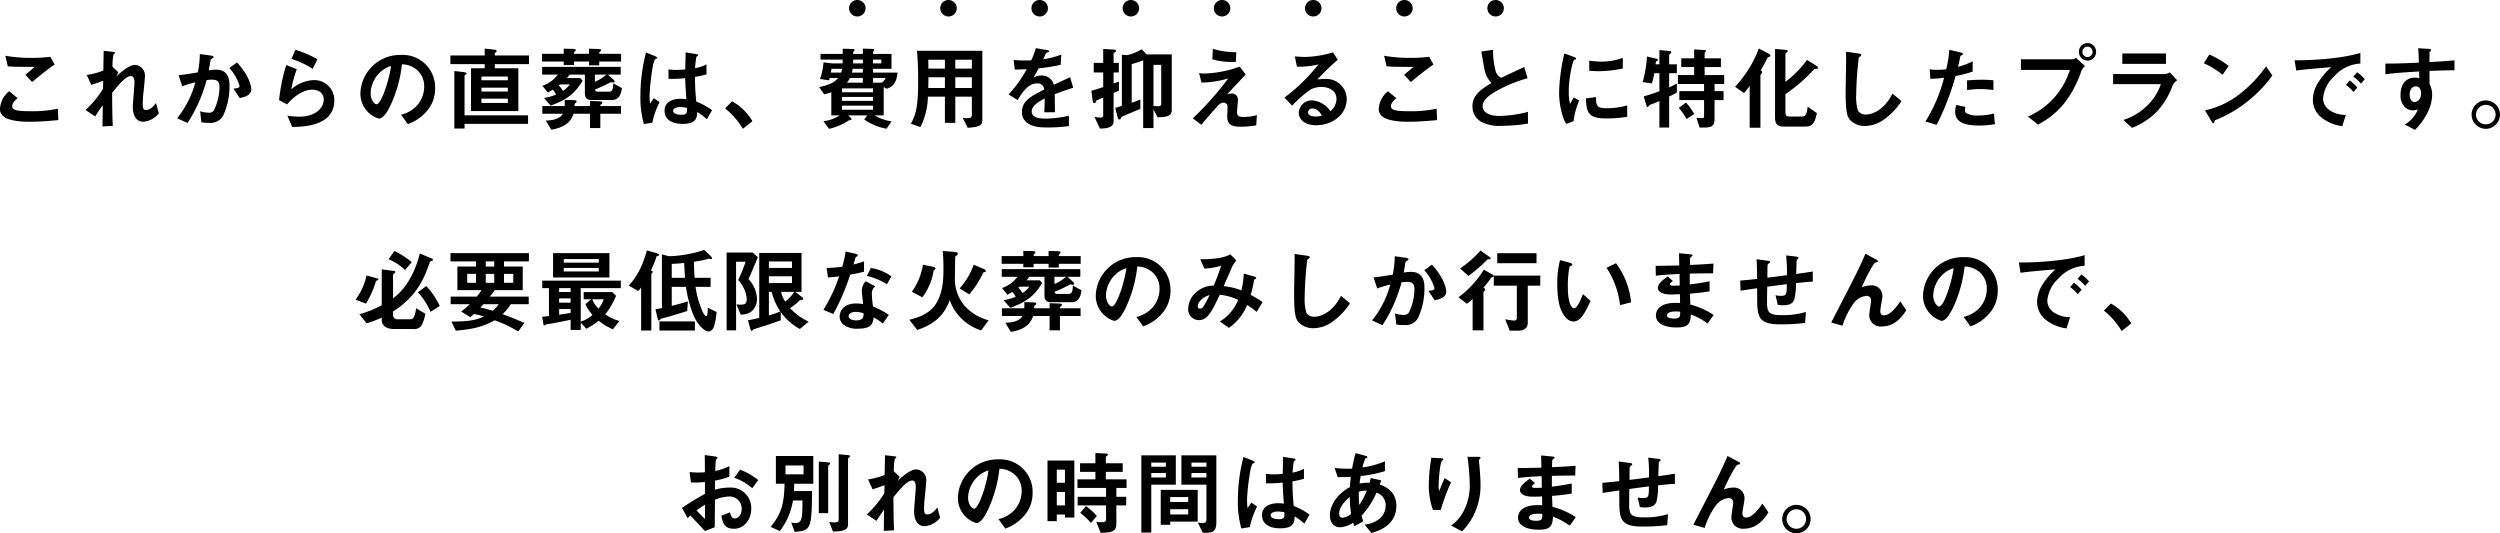 <svg xmlns="http://www.w3.org/2000/svg" width="543.959" height="116.032" viewBox="0 0 543.959 116.032"><g transform="translate(-473.461 -1229.128)"><path d="M-264.64-12.84l-.94-1.68a32.448,32.448,0,0,1-4.4.24,32.442,32.442,0,0,1-5.4-.46l.54,2.3c1.18.1,2.54.12,5.86.12l-2.04,1.72,1.46,1.58C-268.46-9.94-266.4-11.64-264.64-12.84Zm.8,12.1-.12-2.48a26.687,26.687,0,0,1-6.24.54c-.88,0-2.84,0-3.4-.48a.741.741,0,0,1-.28-.64c0-.68.68-1.3,1.18-1.72l-1.84-1.5a5.248,5.248,0,0,0-2,3.82,1.911,1.911,0,0,0,.66,1.56c1.16,1.1,4.02,1.26,5.8,1.26C-267.76-.38-265.6-.58-263.84-.74Zm21.86-1.48-.62-2.24c-.82,1.16-1.58,1.52-2.14,1.52-.54,0-.74-.22-.74-1.32a27.767,27.767,0,0,1,.2-2.82c.26-2.68.28-2.9.28-3.26a2.279,2.279,0,0,0-2.2-2.4c-1.34,0-3.24,1.78-4.02,2.5l.44-.88-1.28-1.22a14.011,14.011,0,0,1,.2-2.64c.06-.06.36-.32.36-.38,0-.18-.18-.2-.5-.24l-1.98-.22-.08,4.3a16.313,16.313,0,0,1-3.6.96l.98,2.16c1-.32,1.54-.52,2.6-.9l-.04,1.76a22.885,22.885,0,0,1-3.8,4.6l2.08,1.4c.7-1.1,1.04-1.58,1.66-2.44l-.06,4.62L-252,.52c-.12-2.34-.12-4.42-.14-7.2,1.4-1.72,2.94-3.64,4.08-3.64.68,0,.78.82.78,1.34,0,.84-.36,4.56-.36,5.32,0,.5,0,3.28,2.32,3.28A4.8,4.8,0,0,0-241.98-2.22Zm20.12-5.18c0-.72-.5-3.08-3.12-5.88l-1.66,1.2a10.228,10.228,0,0,1,2.22,3.88c0,.48-.46.52-1.32.6l1.36,2.06C-223.1-5.78-221.86-6.26-221.86-7.4Zm-4.74-.88c0-1.22-.22-3.44-2.94-3.44a9.375,9.375,0,0,0-1.58.16c.14-.76.28-1.46.38-2.18.02-.2.06-.22.42-.44.22-.14.26-.2.26-.28,0-.18-.4-.3-.56-.32l-2.44-.34a20.7,20.7,0,0,1-.44,4c-.88.14-2.72.48-4.18.6l.8,2.42a25.178,25.178,0,0,1,2.84-.86A20.993,20.993,0,0,1-238-1.14l2.28,1.02a33.152,33.152,0,0,0,4.14-9.32,7.532,7.532,0,0,1,1.14-.1c1.44,0,1.66.64,1.66,1.7A11.824,11.824,0,0,1-230-2.86a1.23,1.23,0,0,1-1.2.5,5.592,5.592,0,0,1-1.8-.32l.28,2.42A12.65,12.65,0,0,0-231-.14a3.108,3.108,0,0,0,3-1.54A15.338,15.338,0,0,0-226.6-8.28Zm19.12-5.7a23.764,23.764,0,0,0-4.78-2.06l-.86,1.98a18.944,18.944,0,0,1,4.62,2.18Zm3.68,8.92a4.316,4.316,0,0,0-4.44-4.38,7.691,7.691,0,0,0-4.92,2.02,25.554,25.554,0,0,1,1.2-4.4l-2.3-.9a39.041,39.041,0,0,0-1.56,7.64l1.74.92c2.06-2.4,4.08-3.2,5.46-3.2,1.5,0,2.52.82,2.52,2.1,0,1.84-1.7,3.78-5.42,3.78a20.028,20.028,0,0,1-2.5-.22l1.06,2.46C-210.48.7-203.8.58-203.8-5.06Zm21.94-2.58a7.066,7.066,0,0,0-7.44-7.28,8.626,8.626,0,0,0-8.82,8.48,5.691,5.691,0,0,0,4,5.38c1.04,0,1.96-1.68,2.56-2.92a28.4,28.4,0,0,0,2.48-8.9,5.117,5.117,0,0,1,3.4,1.34,4.715,4.715,0,0,1,1.44,3.5,6.257,6.257,0,0,1-1.44,3.98,6.736,6.736,0,0,1-3.6,2.14L-187.8.14a9.655,9.655,0,0,0,4.66-3.52A7.473,7.473,0,0,0-181.86-7.64Zm-9.6-4.88c-.4,3.12-2.12,8.34-3.16,8.34-.36,0-1.28-.84-1.28-2.46a6.55,6.55,0,0,1,2-4.44A5.9,5.9,0,0,1-191.46-12.52Zm30.02-.4V-14.8h-7.44v-.52c.04-.04.26-.2.3-.24a.231.231,0,0,0,.1-.2c0-.28-.32-.3-.56-.32l-2.04-.22v1.5h-7.46v1.88h7.46v.9h-2.98V-2.7h10.3v-9.32h-5.12v-.9Zm-4.6,5.96h-5.74V-7.8h5.74Zm0-2.44h-5.74v-.82h5.74Zm0,4.92h-5.74V-5.4h5.74Zm4.4,4.56V-1.78h-13.82V-10.4c0-.08.08-.14.3-.3.1-.06.16-.1.16-.18,0-.2-.54-.3-.76-.32l-1.92-.22V1.1h2.22V.08Zm20.42-7.78-1.88-1.04c-.02,1.16-.2,1.82-.88,1.82h-2.52a.523.523,0,0,1-.58-.48A34.089,34.089,0,0,0-143.62-9a2.753,2.753,0,0,0,.52.08c.3,0,.3-.2.3-.22,0-.16-.3-.44-.34-.48l-1.12-1.02h2.78v-1.68h-17.1v1.68h3.42a6.988,6.988,0,0,1-3.36,2.44l1.18,1.46c.48-.26.8-.46,1.06-.62a4.631,4.631,0,0,1,.74,1.06,10.541,10.541,0,0,1-2.64.74l1.46,1.66c3.4-1.2,5.22-2.56,6.96-5.4l-.54-.58h-2.9a5.574,5.574,0,0,0,.6-.76h3.32v4.12c0,.98.48,1.4,1.46,1.4h4.44C-141.68-5.12-141.36-6.7-141.22-7.7Zm-3.38-2.94a8.821,8.821,0,0,1-2.5,1.56v-1.56Zm-7.96,2.14a5.349,5.349,0,0,1-1.5,1.4,6.746,6.746,0,0,0-.9-1.2,3.392,3.392,0,0,0,.28-.2Zm11.16-4.98v-1.68h-4.76c0-.3,0-.32.22-.52a.379.379,0,0,0,.18-.3c0-.22-.4-.22-.72-.24l-1.9-.06v1.12h-3.26c0-.36,0-.36.18-.5a.338.338,0,0,0,.2-.3c0-.12,0-.26-.76-.28l-1.86-.04v1.12h-4.72v1.68h4.72v.76h2.24v-.76h3.26v.82h2.22v-.82Zm-.02,11.36V-3.8h-4.5c0-.24.02-.26.22-.42a.456.456,0,0,0,.22-.36c0-.24-.44-.24-.76-.26l-1.92-.06v1.1h-3.36v-.38c0-.08.04-.16.22-.3a.42.42,0,0,0,.22-.34c0-.18-.16-.24-.66-.26l-1.92-.06V-3.8h-4.88v1.68h4.5c-.7,1.02-1.86,1.42-3.74,1.48l1.18,1.98c1.86-.32,4.04-.96,4.86-3.46h3.58V1h2.24V-2.12Zm19.82-.78a16.008,16.008,0,0,0-3.44-1.88,49.133,49.133,0,0,1-.28-5.36,18.685,18.685,0,0,0,2.5-.56v-2.16a8.732,8.732,0,0,1-2.48.82,23.073,23.073,0,0,1,.28-2.48c.2-.12.38-.22.38-.32,0-.12-.06-.22-.48-.28l-2.24-.36c-.04,1.98-.04,2.2-.08,3.7a15.832,15.832,0,0,1-1.86.12,10.411,10.411,0,0,1-1.8-.12l.02,2.06a22.231,22.231,0,0,0,3.62-.16c.04,1.36.1,2.2.26,4.58-.4-.04-.82-.08-1.22-.08-1.94,0-3.52.78-3.52,2.58,0,2.88,3.36,2.88,3.94,2.88,2.72,0,3.12-1.04,3.16-2.58a10.7,10.7,0,0,1,2.1,1.58Zm-11.42-1.76-1.26-.86-.82,1.2a19.708,19.708,0,0,1-.1-2.1,50.82,50.82,0,0,1,.74-6.2,5.718,5.718,0,0,1,.44-1.36,3.077,3.077,0,0,0,.38-.16.173.173,0,0,0,.08-.14c0-.2-.42-.38-.48-.4l-1.94-.76a37.915,37.915,0,0,0-1.22,9.36,21.516,21.516,0,0,0,.76,6.2l1.84-.3A17.566,17.566,0,0,1-133.02-4.66Zm5.94,1.26c.04,1.04.08,1.5-1.24,1.5-1.18,0-1.76-.42-1.76-.88s.64-.8,1.58-.8A6.879,6.879,0,0,1-127.08-3.4Zm8.32.12a16.443,16.443,0,0,1,3.86,4.44l2.08-1.66a11.764,11.764,0,0,0-4.44-4.34Zm37.52-7.8h-5.34v-.82h4.02v-3.24h-4.02v-.36a.4.4,0,0,1,.14-.32.444.444,0,0,0,.1-.22c0-.1-.08-.18-.22-.18l-2.24-.08v1.16h-2.1c0-.44.02-.5.18-.62A.281.281,0,0,0-90.6-16c0-.12-.12-.2-.26-.2l-2.32-.08v1.14H-98v1.24h4.82c-.02.48-.02.6-.02.82h-2.34l-1.82-.22a13.125,13.125,0,0,1-.76,3.62l1.98.28.12-.5h1.86c-.94,1.06-1.98,1.5-4.14,1.98l1.08,1.58c.84-.22,1.1-.3,1.56-.46v5.04h1.82A8.318,8.318,0,0,1-97.38-.5l1.22,1.66A12.712,12.712,0,0,0-91.82-.7c.14-.02.34-.04.4-.06a.192.192,0,0,0,.16-.18.342.342,0,0,0-.12-.24l-.6-.58h4.14l-.66.88a12.154,12.154,0,0,0,4.84,2.02l1.1-1.58a11.185,11.185,0,0,1-3.68-1.32h1.98V-7.92l.68.36C-82-8.08-81.46-9.18-81.24-11.08ZM-86.58-6.8h-6.76v-.84h6.76Zm2.76-3.1a2.383,2.383,0,0,1-.9,1.02h-1.86V-9.9ZM-88.8-8.88h-3.46A4.714,4.714,0,0,0-91.6-9.9h2.8Zm0-2.2h-2.38a6.633,6.633,0,0,0,.16-.82h2.22Zm0-2h-2.12c0-.24.02-.38.02-.82h2.1Zm2.22,8.16h-6.76v-.86h6.76Zm1.8-8.16h-1.8v-.82h1.8ZM-86.58-3h-6.76v-.88h6.76Zm-6.74-8.9a3.779,3.779,0,0,1-.2.82h-2.24c.08-.5.1-.6.14-.82ZM-62.8-.94V-15.82H-77.02c.18,2.1.26,4.2.26,6.3,0,5-.28,7.3-1.6,9.56l2.08.74a15.243,15.243,0,0,0,1.64-6.62h3.7v5.7h2.26v-5.7h3.6v3.96c0,.56-.26.72-1.08.72a4.906,4.906,0,0,1-.92-.08l1.1,2.18C-62.82.72-62.8.12-62.8-.94Zm-2.28-11h-3.6v-1.94h3.6Zm0,4.22h-3.6v-2.34h3.6Zm-5.86-4.22h-3.6c0-.74,0-1.22-.02-1.94h3.62Zm0,4.22h-3.62c0-.4.02-.6.04-2.34h3.58Zm27.92-.06-.68-2.28c-.94.42-1.2.54-3.54,1.64a2.68,2.68,0,0,0-2.72-2.02,3.868,3.868,0,0,0-1.72.42c.34-.52.5-.8,1.14-1.98a42.1,42.1,0,0,0,4.78-.76l.14-2.24a16.887,16.887,0,0,1-3.92,1.02c.1-.22.6-1.34.62-1.36.02,0,.42-.18.46-.2.12-.04.2-.1.2-.22,0-.14-.34-.18-.4-.2l-2.5-.44a15.509,15.509,0,0,1-1,2.66,28.13,28.13,0,0,1-3.82-.08l.24,2.08c.84,0,1.46-.02,2.6-.08a26.592,26.592,0,0,1-3.94,5.5l1.96,1.22c1.1-1.8,2.3-3.62,4.26-3.62A1.386,1.386,0,0,1-49.34-7.4c-3,1.54-4.84,2.48-4.84,4.96a2.734,2.734,0,0,0,.76,1.96C-52.16.86-49.84.86-48.72.86a33.1,33.1,0,0,0,4.76-.3V-1.7a23.124,23.124,0,0,1-5.1.64c-1.46,0-3-.26-3-1.56,0-1.4,2.08-2.44,2.84-2.82-.02.88-.04,1.86-.1,3H-47c0-.68-.04-3.16-.04-3.94C-45.56-6.94-44.6-7.28-43.02-7.78ZM-21.58-3V-15.04h-5.48l-1.08-1.12a10.083,10.083,0,0,1-3.14,1.28l-1.16-.08V-3.84c-.7.22-.78.24-1.44.44l.5,2c.12.46.24.52.38.52.22,0,.24-.04.44-.42.08-.16.14-.22.26-.26,2.3-.96,2.86-1.2,3.88-1.62V-5.22c-.76.32-1.22.48-1.88.7v-8.4c.62-.18.98-.26,2.5-.82V1h2.24V-3.1l.88,1.74C-22.14-1.36-21.58-1.88-21.58-3Zm-11.5-4.14V-9.12c-.44.16-.52.18-1.16.4V-11.1h1.14v-2.1h-1.14v-2c0-.12.1-.18.36-.36a.315.315,0,0,0,.16-.26c0-.24-.42-.26-.72-.28l-2.06-.12v3.02h-2.06v2.1h2.06v3.18c-1.1.36-1.54.52-2.58.8l.28,2.1c.04.36.14.6.38.6.18,0,.22-.08.4-.46.06-.16.1-.16.28-.24.42-.16.46-.2,1.24-.54v3.88c0,.28-.12.48-.6.48a5.51,5.51,0,0,1-1.3-.16l1.18,2.56c1.26,0,2.98-.16,2.98-1.52V-6.66C-33.88-6.8-33.72-6.88-33.08-7.14Zm9.2,2.72c0,.66-.34.66-.56.66a7.87,7.87,0,0,1-1.12-.08v-8.92h1.68Zm16.34-11.1a16.322,16.322,0,0,1-5.1-.74l-.12,2.3a15.315,15.315,0,0,0,5.12.54ZM-3.06-1.84a10.172,10.172,0,0,1-2.9.42c-1.14,0-1.42-.3-1.42-1.1,0-.38.2-2.24.2-2.66A1.345,1.345,0,0,0-8.52-6.54a5.436,5.436,0,0,0-1,.16C-7.5-8.52-7.28-8.76-5.5-10.66l-1.3-1.72a24.409,24.409,0,0,1-7.42,1.5,9.45,9.45,0,0,1-1.42-.08l.52,2.06A21.638,21.638,0,0,0-9.3-9.8c-.9,1.2-1.64,2.18-3.26,4.04C-14.44-3.62-15.52-2.54-17-1.12l1.84,1.4c.88-1.04,2.26-2.66,3.32-3.84.52-.56.92-.98,1.5-.98a.871.871,0,0,1,.9.94c0,.3-.08,1.72-.08,2.04C-9.52.14-8.64.7-6.6.7A20.057,20.057,0,0,0-3.2.4ZM16.48-5.28A4.408,4.408,0,0,0,12.04-9.7a15.924,15.924,0,0,0-1.94.12,49.45,49.45,0,0,1,4.44-4.28L13.5-15.48a22.666,22.666,0,0,1-6.06,1c-.62,0-1.76-.08-2.24-.12l.46,2.24a18.671,18.671,0,0,0,4.68-.5,39.485,39.485,0,0,1-7.4,7.22L4.62-3.88A22.577,22.577,0,0,1,8.74-7.46a5.424,5.424,0,0,1,2.28-.5c1.3,0,3.24.64,3.24,2.62a3.523,3.523,0,0,1-1.32,2.66A5.227,5.227,0,0,0,9-5.02,2.8,2.8,0,0,0,6.06-2.36C6.06-.88,7.34.38,9.84.38,13.36.38,16.48-1.96,16.48-5.28ZM11.08-1.7a5.686,5.686,0,0,1-1.36.18c-.72,0-1.64-.2-1.64-.9a.881.881,0,0,1,1-.84C10.22-3.26,10.82-2.16,11.08-1.7ZM35.36-12.84l-.94-1.68a32.448,32.448,0,0,1-4.4.24,32.442,32.442,0,0,1-5.4-.46l.54,2.3c1.18.1,2.54.12,5.86.12L28.98-10.6l1.46,1.58C31.54-9.94,33.6-11.64,35.36-12.84Zm.8,12.1-.12-2.48a26.687,26.687,0,0,1-6.24.54c-.88,0-2.84,0-3.4-.48a.741.741,0,0,1-.28-.64c0-.68.68-1.3,1.18-1.72l-1.84-1.5a5.248,5.248,0,0,0-2,3.82,1.911,1.911,0,0,0,.66,1.56c1.16,1.1,4.02,1.26,5.8,1.26C32.24-.38,34.4-.58,36.16-.74ZM55.92.02V-2.54a25.919,25.919,0,0,1-6.18.9c-2.1,0-3.68-.7-3.68-2.14,0-1.34,1.48-2.36,2.38-2.92a30.089,30.089,0,0,1,7.4-3.16L55.1-12.3c-2.46,1.16-2.72,1.28-5.02,2.36a2.435,2.435,0,0,1-1.16-1.36,16.185,16.185,0,0,1-.58-4.74l-2.56.38c.64,3.82.74,4.4,1.02,5.06a6.3,6.3,0,0,0,1.18,1.8c-2.2,1.3-4.14,2.58-4.14,5.08A3.811,3.811,0,0,0,45.88-.3a8.6,8.6,0,0,0,4.4.8A35.876,35.876,0,0,0,55.92.02ZM76.56-11.96v-2.32a13.971,13.971,0,0,1-4.74.82,17.616,17.616,0,0,1-2.56-.22v2.2c1.06.1,1.98.1,2.14.1A26.861,26.861,0,0,0,76.56-11.96Zm.96,10.5V-3.94a16.315,16.315,0,0,1-4.56.62c-2.02,0-2.22-.54-2.24-2.44l-2.18.3C68.6-2.08,69.36-1.1,73-1.1A27.337,27.337,0,0,0,77.52-1.46ZM67.06-5.02l-1.18-.64c-.44.78-.56.98-.8,1.4A11,11,0,0,1,64.8-7c0-3.02.86-6.64,1.16-6.82.04-.02.3-.12.34-.14a.237.237,0,0,0,.1-.18c0-.16-.38-.3-.52-.36l-2.04-.74A39.419,39.419,0,0,0,63-10.68a35.377,35.377,0,0,0-.3,3.94,17.425,17.425,0,0,0,.82,5.26A6.122,6.122,0,0,0,64.26.1l1.58-.62A17.744,17.744,0,0,1,67.06-5.02ZM98.62-8.6v-1.94H94.36v-1.74H97.9v-1.9H94.36v-1.06a.549.549,0,0,1,.2-.36.306.306,0,0,0,.08-.2.2.2,0,0,0-.2-.18l-2.36-.14v1.94h-2.8v1.9h2.8v1.74H88.54V-8.6h5.7v1.56H88.86V-5.1h5.38v3.54c0,.3-.12.4-.44.4-.2,0-.6-.02-1.22-.08L93.26.88h1.02c1.8,0,2.24-.52,2.24-1.88V-5.1h1.96V-7.04H96.52V-8.6ZM92.1-2.06a14.136,14.136,0,0,0-1.8-2.5L88.74-3.38a12.237,12.237,0,0,1,1.68,2.4Zm-3.78-4.7V-8.72a15.827,15.827,0,0,1-1.68.86v-3.08h1.68v-1.94H86.64v-1.98c0-.14.16-.26.3-.38a.329.329,0,0,0,.16-.24.283.283,0,0,0-.26-.28l-2.32-.22v3.1h-.84c.06-.52.08-.58.2-.68.24-.14.32-.2.32-.3a.233.233,0,0,0-.2-.2l-2.18-.52a27.41,27.41,0,0,1-.94,5.56l1.98.3a11.456,11.456,0,0,0,.54-2.22h1.12v3.92c-1.08.4-2.08.74-3.42,1.12l.64,2.14a.192.192,0,0,0,.18.16c.14,0,.2-.1.36-.32A1.856,1.856,0,0,1,83-4.26c.2-.06.94-.38,1.52-.62V.88h2.12V-5.88A12.164,12.164,0,0,0,88.32-6.76Zm30.7-5.4c0-.2-.34-.4-.42-.46l-1.96-1.22a22.8,22.8,0,0,1-4.7,4.78v-6.02c0-.18.22-.34.3-.38.04-.04.2-.16.2-.28,0-.26-.36-.28-.64-.3l-2.12-.18v15c0,1.34.6,1.9,1.94,1.9h4.3c1.62,0,2.32-.28,2.86-2.94l-2-1.4c-.2,1.66-.46,2.14-1.2,2.14H112.8c-.7,0-.86-.26-.86-1.08V-6.38a40.748,40.748,0,0,0,4.56-3.68c.3-.28,1.68-1.76,1.78-1.8.1-.02.5-.02.58-.04A.3.3,0,0,0,119.02-12.16Zm-10.34-2.62c0-.18-.24-.32-.38-.4l-2.14-1.14A25.035,25.035,0,0,1,100.98-8l1.94,1.38a15.718,15.718,0,0,0,1.24-1.56V.92h2.34V-10.4c0-.16.04-.22.26-.48a.541.541,0,0,0,.1-.32c0-.16-.12-.24-.3-.36.92-1.6,1.06-1.92,1.46-2.68.06-.12.1-.14.46-.28A.288.288,0,0,0,108.68-14.78Zm28.52,9.9L135.24-6.5c-1.96,3.84-4.64,4.54-5.76,4.54a1.929,1.929,0,0,1-1.76-.84,10.531,10.531,0,0,1-.38-3.54,75.592,75.592,0,0,1,.56-8c.32-.26.56-.42.56-.58,0-.12-.18-.26-.66-.32l-2.66-.38c.06,1.34-.1,7.28-.1,8.5,0,4.8.32,5.82,1.26,6.64A4.449,4.449,0,0,0,129.22.54,7.229,7.229,0,0,0,133.2-.74,14.922,14.922,0,0,0,137.2-4.88Zm20-2.4V-9.4a22.968,22.968,0,0,0-2.64-.12c-1.06,0-2.06.06-3.1.14v2.1a24.511,24.511,0,0,1,3-.22A21.736,21.736,0,0,1,157.2-7.28Zm-4.52-4.02v-2.22a15.642,15.642,0,0,1-3.18,1.18c.14-.56.3-1.28.48-2.18.04-.2.08-.22.34-.34.18-.08.24-.14.24-.28,0-.22-.46-.32-.5-.32l-2.46-.58a24.288,24.288,0,0,1-.68,4.24,14.511,14.511,0,0,1-1.98.12,8.069,8.069,0,0,1-1.62-.12l.16,2.08a26.369,26.369,0,0,0,2.98-.24A33.3,33.3,0,0,1,142.4-.44l2.44.74a56.72,56.72,0,0,0,4.12-10.64A24.138,24.138,0,0,0,152.68-11.3ZM157.52.14l-.2-2.32a13.167,13.167,0,0,1-3.52.44,4.683,4.683,0,0,1-2.54-.54.687.687,0,0,1-.24-.6,3.782,3.782,0,0,1,.08-.74l-1.98-.42a4.635,4.635,0,0,0-.24,1.44c0,2.04,1.54,3.04,5.14,3.04A19.345,19.345,0,0,0,157.52.14ZM179.54-15.6a1.882,1.882,0,0,0-1.88-1.9,1.878,1.878,0,0,0-1.86,1.9,1.9,1.9,0,0,0,1.86,1.92A1.887,1.887,0,0,0,179.54-15.6Zm-2.4,3.1-1.98-1.8a1.14,1.14,0,0,1-.66.32H163.18v2.32h10.66a16.892,16.892,0,0,1-2.5,4.9,16.1,16.1,0,0,1-6.64,5.24L166.88.24a17.852,17.852,0,0,0,5.92-4.88,23.925,23.925,0,0,0,3.52-6.76A2.652,2.652,0,0,1,177.14-12.5Zm1.62-3.1a1.106,1.106,0,0,1-1.1,1.14,1.132,1.132,0,0,1-1.1-1.14,1.114,1.114,0,0,1,1.1-1.12A1.1,1.1,0,0,1,178.76-15.6Zm15.98,2.62v-2.26h-9.5v2.26Zm2.44,3.56-1.62-1.72a2.339,2.339,0,0,1-.98.38H183.24v2.2h10.38a11.47,11.47,0,0,1-2.54,4.24,13.036,13.036,0,0,1-5.6,3.54L187.34.94a15.028,15.028,0,0,0,5.56-3.68,16.993,16.993,0,0,0,3.3-5.56A3.342,3.342,0,0,1,197.18-9.42Zm11.2-3.1a18.654,18.654,0,0,0-4.2-2.48l-1.22,1.88a18.072,18.072,0,0,1,4.1,2.52Zm9.52,2.08-1.38-2a27.9,27.9,0,0,1-5.86,6.12,18.726,18.726,0,0,1-7.42,3.46l1.4,2.4c.14.26.32.38.44.38.16,0,.2-.34.3-.62a26.9,26.9,0,0,0,7.54-4.46A28.119,28.119,0,0,0,217.9-10.44Zm20.1.8a9.227,9.227,0,0,0-1.66-1.52l-.84.96a9.259,9.259,0,0,1,1.66,1.52Zm-1.62,1.82a8.72,8.72,0,0,0-1.66-1.54l-.82.96a8.879,8.879,0,0,1,1.64,1.54Zm.66-5.22v-2.32c-3.78,1.16-9.98,1.64-14.3,1.6l.34,2.24c2-.28,4.94-.52,7.62-.74a14.912,14.912,0,0,0-2.64,3.04,7.275,7.275,0,0,0-1.36,3.98,5.017,5.017,0,0,0,1.48,3.6A8.975,8.975,0,0,0,233.1.58l.78-2.44a6.3,6.3,0,0,1-3.52-1.02,3.174,3.174,0,0,1-1.44-2.6,7.424,7.424,0,0,1,2.44-4.8A8.15,8.15,0,0,1,237.04-13.04Zm20.48,1.46v-2.16c-2.04.16-2.66.22-5.44.38v-2.06c0-.08.02-.12.16-.24s.18-.18.18-.3c0-.2-.12-.26-.58-.28l-2.22-.14c.12,1.46.12,2.52.14,3.14-4.2.2-5.92.2-7.28.2v2.32c2.54-.32,5.56-.5,7.34-.6l.04,1.5a2.638,2.638,0,0,0-.94-.16c-2.04,0-3.14,1.52-3.14,3.72a3.579,3.579,0,0,0,1.04,2.78,2.518,2.518,0,0,0,1.64.62,4.022,4.022,0,0,0,1.08-.2A6.382,6.382,0,0,1,246.68.22l2.24,1.16a13.876,13.876,0,0,0,2.72-3.72,8.968,8.968,0,0,0,1.02-3.86,5.158,5.158,0,0,0-.58-2.44v-2.8C254.68-11.54,256-11.58,257.52-11.58Zm-7.28,5.06c0,1.42-.96,1.86-1.38,1.86-.46,0-1.1-.46-1.1-1.66,0-1.06.56-1.76,1.36-1.76a1.041,1.041,0,0,1,.74.28A1.865,1.865,0,0,1,250.24-6.52Zm14.1,1.5a3.086,3.086,0,0,0-3.1,3.08,3.116,3.116,0,0,0,3.1,3.1,3.111,3.111,0,0,0,3.08-3.1A3.081,3.081,0,0,0,264.34-5.02Zm0,.96a2.121,2.121,0,0,1,2.12,2.12A2.108,2.108,0,0,1,264.34.18a2.113,2.113,0,0,1-2.14-2.12A2.138,2.138,0,0,1,264.34-4.06ZM-186.94,30.18a17.563,17.563,0,0,0-3.78-2.44l-1.28,1.8a11.333,11.333,0,0,1,3.6,2.34Zm6.08,9.52a16.885,16.885,0,0,0-2.92-4.34l-1.84,1.36a14.847,14.847,0,0,1,2.76,4.26Zm-1.48-10.08a.266.266,0,0,0-.16-.2l-2.7-1.14c-1.38,5.56-3.96,8.4-5.82,9.76V33.02a.507.507,0,0,1,.3-.42c.08-.06.2-.14.2-.28,0-.16-.14-.22-.26-.24l-2.7-.34v7.8a22.969,22.969,0,0,1-4.86,1.96l1.58,1.98a22.665,22.665,0,0,0,3.28-1.26v.5c0,1.4,1.22,2,2.68,2h4.1a1.953,1.953,0,0,0,2.1-1.2,11.2,11.2,0,0,0,.62-2.12l-2-1.2c-.34,2.12-.72,2.4-1.36,2.4h-2.62a.942.942,0,0,1-1.06-.96v-.76a17.3,17.3,0,0,0,6.98-8.04,27.262,27.262,0,0,0,1.02-2.68c.08-.14.12-.16.48-.3C-182.46,29.82-182.34,29.78-182.34,29.62ZM-194.2,33.9c0-.12-.14-.16-.22-.18l-2.36-.66a13.863,13.863,0,0,1-2.4,5.28l2.28.86a22.1,22.1,0,0,0,2.12-4.74c.08-.24.26-.3.46-.4A.174.174,0,0,0-194.2,33.9Zm32.74-3.9V28.2h-17.06V30h5.54v1.12h-4.04v5.14h5.24a10.173,10.173,0,0,1-1.02,1.4h-5.68v1.66h4.14a20.322,20.322,0,0,1-1.84,1.6l1.98,1.22c.3-.24.54-.46.8-.7.7.14,1.5.36,2.14.54-1.68.8-3.12,1.1-7.06,1.12l.96,1.98c4.14-.36,6.1-.98,8.46-2.26a28.588,28.588,0,0,1,5.12,2.42l1.34-1.84c-1.44-.64-2.7-1.18-4.76-1.92a9.986,9.986,0,0,0,1.8-2.16h3.9V37.66h-8.46c.42-.52.72-.9,1.06-1.4h6.1V31.12h-4.08V30ZM-169,34.66h-1.84V32.72H-169Zm4.14,0h-2.02V32.72h2.02ZM-169,31.12h-1.84V30H-169Zm-3.98,3.54h-1.9V32.72h1.9Zm4.94,4.66a6.014,6.014,0,0,1-1.3,1.42,27.511,27.511,0,0,0-2.68-.7c.26-.28.34-.34.66-.72Zm26.58-3.5V34.2h-17.1v1.62h1.46v6.06c-.32.04-.58.08-1.48.18l.32,1.78a.157.157,0,0,0,.16.12c.06,0,.16-.12.24-.18a5.083,5.083,0,0,1,1.1-.22c.72-.1,3.02-.56,4.38-.86v2.22h2.2V43.3l1.2,1.36a14.884,14.884,0,0,0,2.7-1.74,13.021,13.021,0,0,0,3.1,1.86l1.42-1.82a8.926,8.926,0,0,1-3.08-1.44,16.514,16.514,0,0,0,2.34-4.02l-.8-.82h-6.24v1.56h1.64l-1.26,1.06a8.333,8.333,0,0,0,1.54,2.34,6.944,6.944,0,0,1-2.56,1.46V35.82Zm-10.92,3.16h-2.5v-.92h2.5Zm0-2.32h-2.5v-.84h2.5Zm0,4.54c-1.08.2-1.78.3-2.5.4V40.38h2.5Zm7.22-2.96a7.531,7.531,0,0,1-1.14,2.04,5.645,5.645,0,0,1-1.38-2.04Zm1.22-4.74V28.2H-156.2v5.3Zm-2.32-3.22h-7.62V29.5h7.62Zm0,1.92h-7.62v-.78h7.62Zm25.64,8.8-1.92-.92c.02,1-.1,1.82-.3,1.82-.46,0-.88-1.06-1.18-1.84a19.261,19.261,0,0,1-1.18-4.52h3.28V33.58h-3.48c-.12-1.44-.14-2.84-.14-3.5.8-.12,1.64-.26,2.3-.42a9.281,9.281,0,0,1,.94-.24c.08,0,.4.08.48.08.1,0,.22-.06.22-.16a.95.95,0,0,0-.32-.52l-1.38-1.32a26.358,26.358,0,0,1-7.74,1.38l-1.48-.42v11.7a10.159,10.159,0,0,1-1.4.24l.48,2.08c.04.16.12.4.24.4.08,0,.12-.04.38-.3.14-.14.2-.14.68-.26.56-.12,3.86-1.1,5.12-1.52l.16-2.1c-.86.3-2.9.82-3.52.98V35.54h3.1a26.24,26.24,0,0,0,1.6,6.12c1.02,2.32,2.44,3.58,3.36,3.58.52,0,1-.56,1.18-1.2A16.306,16.306,0,0,0-120.62,41Zm-6.88-7.42h-2.88V30.54c.98-.02,1.94-.12,2.72-.2C-127.64,31.24-127.6,31.92-127.5,33.58Zm-5.62-4.98c0-.2-.34-.32-.48-.36l-2.18-.62c-1.24,4.44-2.76,6.34-3.96,7.64l2.06,1.18a5.364,5.364,0,0,0,.64-.76v9.36h2.22V32.8c0-.08.16-.26.24-.34.04-.06.06-.08.06-.14,0-.2-.2-.28-.4-.36a17.721,17.721,0,0,0,1.22-3c.02-.1.24-.14.3-.16C-133.28,28.78-133.12,28.74-133.12,28.6Zm7.78,16.44V43.06h-7.72v1.98Zm24.76-1.92a13.211,13.211,0,0,1-4.06-2.94,12.8,12.8,0,0,0,2.02-1.62c.14-.14.18-.14.6-.2.1,0,.26-.04.26-.22,0-.14-.16-.28-.26-.36l-1.48-1.14h1.36V28.16h-9.2V42.3c-1.12.26-1.76.4-2.46.52l.56,2c.04.14.12.28.28.28.12,0,.16-.06.3-.24.08-.1.12-.1.5-.22,1.84-.54,3.68-1.16,5.5-1.82V41a11.73,11.73,0,0,0,4.16,3.7Zm-3.64-8.4h-5.02V33.24h5.02Zm0-3.3h-5.02v-1.4h5.02Zm-2.54,9.46a17.69,17.69,0,0,1-2.48.88V36.64h.6A13.526,13.526,0,0,0-106.76,40.88Zm-4.88-11.8-1.12-1h-5.68V45h2.06V30.08h2.08c-.44,1.28-1.06,2.8-1.62,4a6.869,6.869,0,0,1,1.86,3.98c0,1.42-.5,1.4-2.24,1.32l.92,2.2a4.2,4.2,0,0,0,2.16-.54,3.448,3.448,0,0,0,1.38-2.92,6.527,6.527,0,0,0-1.84-4.26C-112.96,32.26-112.3,30.68-111.64,29.08Zm7.9,7.56a7.573,7.573,0,0,1-1.96,2.1,6.71,6.71,0,0,1-.88-2.1Zm20.6,5a18.37,18.37,0,0,0-3.44-1.82,19.817,19.817,0,0,1-.26-2.78,1.832,1.832,0,0,1,.76-1.6l-2.08-1.12a3.022,3.022,0,0,0-.86,2.04c0,.42.24,2.46.28,2.92a10.094,10.094,0,0,0-1.56-.12c-2.76,0-3.54,1.76-3.54,2.84a2.264,2.264,0,0,0,.74,1.7,4.753,4.753,0,0,0,3.26.94c2.62,0,3.22-.84,3.4-2.44a11.009,11.009,0,0,1,1.98,1.32Zm-5.5-.36c0,.72.02,1.56-1.6,1.56-1.1,0-1.66-.46-1.66-.9,0-.4.48-.96,1.52-.96A6.716,6.716,0,0,1-88.64,41.28Zm6.06-8a9.884,9.884,0,0,0-4.46-1.84l-.9,1.72a14.155,14.155,0,0,1,4.38,1.82Zm-5.96-1.04V30c-.52.18-1.12.38-2.3.68.08-.26.46-1.54.48-1.56.12-.12.46-.24.46-.44,0-.22-.38-.32-.48-.34l-2.18-.48a19.083,19.083,0,0,1-.72,3.3,26.625,26.625,0,0,1-3.4.26l.3,2.08c.94-.06,1.5-.12,2.42-.24a34.306,34.306,0,0,1-3.42,7.28l2.14.92a48.777,48.777,0,0,0,3.7-8.58C-89.84,32.58-89.22,32.42-88.54,32.24Zm26.5-.14c0-.22-.32-.4-.48-.46l-2.16-.92a15.3,15.3,0,0,1-3.06,5.16l2.08,1.3a19.376,19.376,0,0,0,3-4.62c.06-.14.08-.16.4-.24C-62.18,32.3-62.04,32.26-62.04,32.1Zm.62,10.72a10.673,10.673,0,0,1-5.1-3,8.954,8.954,0,0,1-2.24-6.44c0-1.06.04-3.22.06-4.36.04-.12.08-.14.4-.38a.391.391,0,0,0,.18-.3c0-.32-.48-.38-.72-.4l-2.58-.2c.06.74.16,1.8.16,3.76,0,1.84,0,5.18-1.66,7.78-1.48,2.3-4.34,3.08-5.76,3.42l1.72,2.22c3.84-1.28,5.9-3.3,7.08-6.5a10.193,10.193,0,0,0,2.64,4.12,10.619,10.619,0,0,0,4.18,2.48ZM-73,31.58c0-.28-.38-.38-.56-.42l-2.16-.42a13.878,13.878,0,0,1-2.4,5.86l2.26,1.22a12.761,12.761,0,0,0,2.34-5.16,7.179,7.179,0,0,1,.16-.7,2.94,2.94,0,0,0,.26-.2A.187.187,0,0,0-73,31.58Zm31.78,4.72-1.88-1.04c-.02,1.16-.2,1.82-.88,1.82H-46.5a.523.523,0,0,1-.58-.48A34.087,34.087,0,0,0-43.62,35a2.753,2.753,0,0,0,.52.08c.3,0,.3-.2.3-.22,0-.16-.3-.44-.34-.48l-1.12-1.02h2.78V31.68h-17.1v1.68h3.42a6.988,6.988,0,0,1-3.36,2.44l1.18,1.46c.48-.26.8-.46,1.06-.62a4.63,4.63,0,0,1,.74,1.06,10.54,10.54,0,0,1-2.64.74l1.46,1.66c3.4-1.2,5.22-2.56,6.96-5.4l-.54-.58h-2.9a5.574,5.574,0,0,0,.6-.76h3.32v4.12c0,.98.48,1.4,1.46,1.4h4.44C-41.68,38.88-41.36,37.3-41.22,36.3Zm-3.38-2.94a8.822,8.822,0,0,1-2.5,1.56V33.36Zm-7.96,2.14a5.349,5.349,0,0,1-1.5,1.4,6.746,6.746,0,0,0-.9-1.2,3.394,3.394,0,0,0,.28-.2Zm11.16-4.98V28.84h-4.76c0-.3,0-.32.22-.52a.379.379,0,0,0,.18-.3c0-.22-.4-.22-.72-.24l-1.9-.06v1.12h-3.26c0-.36,0-.36.18-.5a.338.338,0,0,0,.2-.3c0-.12,0-.26-.76-.28l-1.86-.04v1.12H-58.6v1.68h4.72v.76h2.24v-.76h3.26v.82h2.22v-.82Zm-.02,11.36V40.2h-4.5c0-.24.02-.26.22-.42a.456.456,0,0,0,.22-.36c0-.24-.44-.24-.76-.26l-1.92-.06v1.1h-3.36v-.38c0-.08.04-.16.22-.3a.42.42,0,0,0,.22-.34c0-.18-.16-.24-.66-.26l-1.92-.06V40.2h-4.88v1.68h4.5c-.7,1.02-1.86,1.42-3.74,1.48l1.18,1.98c1.86-.32,4.04-.96,4.86-3.46h3.58V45h2.24V41.88Zm19.56-5.52a7.066,7.066,0,0,0-7.44-7.28,8.626,8.626,0,0,0-8.82,8.48,5.691,5.691,0,0,0,4,5.38c1.04,0,1.96-1.68,2.56-2.92a28.4,28.4,0,0,0,2.48-8.9,5.117,5.117,0,0,1,3.4,1.34,4.715,4.715,0,0,1,1.44,3.5,6.257,6.257,0,0,1-1.44,3.98,6.736,6.736,0,0,1-3.6,2.14l1.48,2.06a9.655,9.655,0,0,0,4.66-3.52A7.473,7.473,0,0,0-21.86,36.36Zm-9.6-4.88c-.4,3.12-2.12,8.34-3.16,8.34-.36,0-1.28-.84-1.28-2.46a6.55,6.55,0,0,1,2-4.44A5.9,5.9,0,0,1-31.46,31.48Zm29.64,7.36c-.86-.56-1.48-.94-2.58-1.56a24.141,24.141,0,0,0,.68-2.98c.06-.28.06-.32.22-.42.28-.14.3-.16.3-.26,0-.18-.28-.28-.48-.34l-2.24-.62a17,17,0,0,1-.52,3.66,12.87,12.87,0,0,0-3.86-.92c.28-.62,1.7-3.84,1.72-3.92a8.153,8.153,0,0,1,1.04-1.7l-1.32-1.32c-1.08.7-3.44,1.1-6.52,1.08l.9,2.02a13.959,13.959,0,0,0,3.64-.62,46.311,46.311,0,0,1-1.62,4.34,5.4,5.4,0,0,0-3.18.96A4.97,4.97,0,0,0-18,40.2a2.334,2.334,0,0,0,2.26,2.58c1.76,0,2.62-1.28,4.6-5.52a12.382,12.382,0,0,1,4,1.12,9.675,9.675,0,0,1-3.98,4.7l1.98,1.38a11.153,11.153,0,0,0,3.96-4.98c.46.3,1.02.68,2.08,1.5Zm-11.54-1.52a22.711,22.711,0,0,1-1.32,2.48.912.912,0,0,1-.84.48c-.14,0-.4-.02-.4-.54C-15.92,39-15.08,37.86-13.36,37.32Zm30.56,1.8L15.24,37.5c-1.96,3.84-4.64,4.54-5.76,4.54a1.929,1.929,0,0,1-1.76-.84,10.531,10.531,0,0,1-.38-3.54,75.593,75.593,0,0,1,.56-8c.32-.26.56-.42.56-.58,0-.12-.18-.26-.66-.32l-2.66-.38c.06,1.34-.1,7.28-.1,8.5,0,4.8.32,5.82,1.26,6.64a4.449,4.449,0,0,0,2.92,1.02,7.229,7.229,0,0,0,3.98-1.28A14.922,14.922,0,0,0,17.2,39.12ZM38.14,36.6c0-.72-.5-3.08-3.12-5.88l-1.66,1.2a10.228,10.228,0,0,1,2.22,3.88c0,.48-.46.52-1.32.6l1.36,2.06C36.9,38.22,38.14,37.74,38.14,36.6Zm-4.74-.88c0-1.22-.22-3.44-2.94-3.44a9.375,9.375,0,0,0-1.58.16c.14-.76.28-1.46.38-2.18.02-.2.06-.22.42-.44.22-.14.26-.2.26-.28,0-.18-.4-.3-.56-.32l-2.44-.34a20.7,20.7,0,0,1-.44,4c-.88.14-2.72.48-4.18.6l.8,2.42a25.177,25.177,0,0,1,2.84-.86A20.993,20.993,0,0,1,22,42.86l2.28,1.02a33.152,33.152,0,0,0,4.14-9.32,7.533,7.533,0,0,1,1.14-.1c1.44,0,1.66.64,1.66,1.7A11.824,11.824,0,0,1,30,41.14a1.23,1.23,0,0,1-1.2.5,5.592,5.592,0,0,1-1.8-.32l.28,2.42a12.651,12.651,0,0,0,1.72.12,3.108,3.108,0,0,0,3-1.54A15.338,15.338,0,0,0,33.4,35.72ZM57.78,30.4V28.22H49.24V30.4ZM47.8,29.32c0-.08-.12-.2-.2-.26l-2-1.42a23.262,23.262,0,0,1-4.46,3.9l1.82,1.62a28.5,28.5,0,0,0,3.96-3.4c.2-.2.22-.22.48-.22C47.56,29.54,47.8,29.54,47.8,29.32Zm10.8,5.96V33.1H48.48v2.18H53.5v6.96a.558.558,0,0,1-.6.64,16.067,16.067,0,0,1-1.94-.28l1,2.48h1.76c1.24,0,2.16-.46,2.16-1.76V35.28Zm-10.14-2.1a.3.3,0,0,0-.18-.26L46.32,31.8a21.091,21.091,0,0,1-5.52,6l1.82,1.42a8.823,8.823,0,0,0,1.26-1.04V45h2.36V36.76a.429.429,0,0,1,.18-.3.335.335,0,0,0,.2-.32c0-.18-.1-.26-.38-.42a26.019,26.019,0,0,0,1.72-2.2c.04-.06.06-.08.3-.12A.218.218,0,0,0,48.46,33.18Zm29.9,5.72a17,17,0,0,0-3.28-8.5l-2.06,1a18.6,18.6,0,0,1,2.94,8.12Zm-8.82-.3-1.66-1.48c-.38.96-1.2,3.08-1.92,3.08-.4,0-1.36-.72-1.36-4.62a20.732,20.732,0,0,1,.38-4.46c.34-.12.58-.2.58-.42,0-.24-.32-.34-.46-.38l-2.2-.6a19.478,19.478,0,0,0-.6,5.2c0,3.8.64,6.14,2.04,7.5a2.181,2.181,0,0,0,1.48.66C67.44,43.08,68.44,40.96,69.54,38.6Zm26.78,3.06a16.627,16.627,0,0,0-5.06-2.26c-.06-1.18-.06-1.38-.1-2.38a42.991,42.991,0,0,0,4.28-.5V34.34c-1.84.34-2.58.46-4.32.68V32.66c1-.02,2.86-.06,5.08-.06l.08-2.12c-1.88.14-2.56.18-5.12.3.02-1.04.04-1.42.04-1.44a.65.65,0,0,1,.26-.36c.22-.18.26-.2.26-.28,0-.14-.12-.2-.5-.24l-2.44-.24.06,2.66c-1.78.04-2.86.08-5.14.08l.04,2.16c1.72-.2,2.86-.28,5.16-.38l.04,2.5a13.725,13.725,0,0,1-1.38.04c-.34,0-.76,0-.76-.28,0-.26.3-.48.66-.74l-1.14-.98c-.78.56-2.14,1.5-2.14,2.48,0,.78.92,1.44,2.76,1.44.58,0,1.68-.04,2.04-.06l.04,1.92-.56-.02c-4.5-.16-4.7,2.16-4.7,2.74,0,1.62,1.72,2.6,4.48,2.6,2.56,0,3.04-.8,3.12-2.84a15.076,15.076,0,0,1,3.66,1.98Zm-7.28-.7c.02,1.12-.06,1.48-1.36,1.48-.24,0-1.52,0-1.52-.68,0-.52.64-.86,1.94-.86A5.177,5.177,0,0,1,89.04,40.96ZM117.9,34.4l-.02-2.2c-1.84.3-2.48.38-3.6.54l.1-2.98c.02-.08.02-.14.18-.24.18-.12.22-.16.22-.26,0-.12,0-.24-.66-.32l-2.04-.24a30.084,30.084,0,0,1,.18,4.3c-2.3.32-3.04.4-4.24.54,0-2.3.02-2.42.04-2.74,0-.04.02-.16.2-.3.3-.2.34-.22.34-.32,0-.26-.26-.28-.68-.34l-2.26-.3c.1,1.4.12,3.46.12,4.28-1.5.16-2.1.22-3.68.36l.08,2.2c1.8-.28,2-.3,3.6-.54l.02,2.74c.02,3.72.56,5.12,5.06,5.12a44.969,44.969,0,0,0,5.36-.3l.18-2.4a17.116,17.116,0,0,1-5.14.7c-2.96,0-3.32-.58-3.32-2.86,0-.12,0-1.32.04-3.32,1.8-.24,2.14-.3,4.26-.56,0,2.18-.06,2.54-1.28,2.54a4.81,4.81,0,0,1-1.18-.14l.5,2.1a6.987,6.987,0,0,0,1.16.08c1.5,0,2.14-.44,2.44-1.28a13.176,13.176,0,0,0,.34-3.52C116.1,34.52,117.02,34.44,117.9,34.4Zm20.34,6.22-1.3-1.92c-.74,1.08-2.16,3.04-3.54,3.04-.5,0-.82-.24-.82-.94,0-.5.46-2.7.46-3.16a2.3,2.3,0,0,0-2.5-2.42,5.868,5.868,0,0,0-2,.42c1.24-2.86,2.64-5.26,2.94-5.36a3.6,3.6,0,0,1,.44-.12.213.213,0,0,0,.16-.18c0-.2-.36-.38-.48-.44l-2.26-1.2c-.26.64-.54,1.28-1.22,2.74-.9,1.92-1.4,2.9-6.22,12.22l2.46.7a16.5,16.5,0,0,1,2.52-5,3.928,3.928,0,0,1,2.66-1.5.962.962,0,0,1,1.04,1.06c0,.32-.4,2.64-.4,3.14a2.452,2.452,0,0,0,2.74,2.46C135.92,44.16,137.5,41.76,138.24,40.62Zm19.9-4.26a7.066,7.066,0,0,0-7.44-7.28,8.626,8.626,0,0,0-8.82,8.48,5.691,5.691,0,0,0,4,5.38c1.04,0,1.96-1.68,2.56-2.92a28.4,28.4,0,0,0,2.48-8.9,5.117,5.117,0,0,1,3.4,1.34,4.715,4.715,0,0,1,1.44,3.5,6.257,6.257,0,0,1-1.44,3.98,6.736,6.736,0,0,1-3.6,2.14l1.48,2.06a9.655,9.655,0,0,0,4.66-3.52A7.473,7.473,0,0,0,158.14,36.36Zm-9.6-4.88c-.4,3.12-2.12,8.34-3.16,8.34-.36,0-1.28-.84-1.28-2.46a6.55,6.55,0,0,1,2-4.44A5.9,5.9,0,0,1,148.54,31.48ZM178,34.36a9.227,9.227,0,0,0-1.66-1.52l-.84.96a9.259,9.259,0,0,1,1.66,1.52Zm-1.62,1.82a8.72,8.72,0,0,0-1.66-1.54l-.82.96a8.879,8.879,0,0,1,1.64,1.54Zm.66-5.22V28.64c-3.78,1.16-9.98,1.64-14.3,1.6l.34,2.24c2-.28,4.94-.52,7.62-.74a14.912,14.912,0,0,0-2.64,3.04,7.275,7.275,0,0,0-1.36,3.98,5.017,5.017,0,0,0,1.48,3.6,8.975,8.975,0,0,0,4.92,2.22l.78-2.44a6.3,6.3,0,0,1-3.52-1.02,3.174,3.174,0,0,1-1.44-2.6,7.424,7.424,0,0,1,2.44-4.8A8.15,8.15,0,0,1,177.04,30.96Zm4.2,9.76a16.444,16.444,0,0,1,3.86,4.44l2.08-1.66a11.764,11.764,0,0,0-4.44-4.34ZM-126.92,85.88a8.072,8.072,0,0,1,.6-.58c1.82,1.92,2.32,2.46,3.18,3.38l2.12-.84c.02-2.44.02-2.8.04-5.98a8.966,8.966,0,0,1,3.04-.7,2.625,2.625,0,0,1,2.78,2.66c0,1.4-.82,2.12-1.54,2.12-.62,0-.78-.52-1.02-1.34l-1.86.74c.28,1.46.56,2.84,2.76,2.84,2.14,0,3.74-1.94,3.74-4.4a4.449,4.449,0,0,0-4.82-4.56,11.075,11.075,0,0,0-3.08.46l.02-1.98a17.437,17.437,0,0,0,3.12-.86V74.56a12.694,12.694,0,0,1-3.08,1.04c.02-.38.08-2.34.16-2.46.04-.06.34-.3.34-.38,0-.1,0-.24-.56-.32l-2.22-.3c.02,1.3.02,1.48.04,3.74-.58.04-.88.06-1.38.06a16.113,16.113,0,0,1-1.96-.1l.3,2.26a19.627,19.627,0,0,0,3.04-.1l.02,2.58a57.29,57.29,0,0,0-5,3.06Zm3.78.16a16.815,16.815,0,0,1-1.82-1.88,20.515,20.515,0,0,1,1.82-1.22Zm11.58-8.46a14.712,14.712,0,0,0-3.94-2.26l-1.3,1.76a11.633,11.633,0,0,1,3.94,2.28Zm11.98.8V72.34h-8.14v6.04h1.88c-.06,4.86-.96,6.84-3.02,9.38l2,.92A14.662,14.662,0,0,0-104,82.02h2.06c.02,4.06-.14,4.92-1.6,4.92-.22,0-.62-.06-.84-.08l.76,2c3.38-.28,3.74-.44,3.76-8.88h-3.92c.02-.38.04-.64.04-1.6Zm-2.12-2.04h-3.92V74.4h3.92Zm10.1-3.94c0-.22-.1-.22-.98-.3l-1.48-.14V86.1c0,.5-.22.7-.96.7a10.741,10.741,0,0,1-1.08-.1l.8,2.08c2.28-.04,3.28-.3,3.28-1.6V72.98c0-.12.16-.26.2-.3C-91.72,72.6-91.6,72.5-91.6,72.4Zm-4.32,1.58c0-.2-.24-.24-.98-.3l-1.48-.12V84.78h2.04V74.58c0-.1.12-.22.2-.28C-96.04,74.22-95.92,74.1-95.92,73.98Zm23.94,11.8-.62-2.24c-.82,1.16-1.58,1.52-2.14,1.52-.54,0-.74-.22-.74-1.32a27.769,27.769,0,0,1,.2-2.82c.26-2.68.28-2.9.28-3.26a2.279,2.279,0,0,0-2.2-2.4c-1.34,0-3.24,1.78-4.02,2.5l.44-.88-1.28-1.22a14.012,14.012,0,0,1,.2-2.64c.06-.06.36-.32.36-.38,0-.18-.18-.2-.5-.24l-1.98-.22-.08,4.3a16.314,16.314,0,0,1-3.6.96l.98,2.16c1-.32,1.54-.52,2.6-.9l-.04,1.76a22.884,22.884,0,0,1-3.8,4.6l2.08,1.4c.7-1.1,1.04-1.58,1.66-2.44l-.06,4.62,2.24-.12c-.12-2.34-.12-4.42-.14-7.2,1.4-1.72,2.94-3.64,4.08-3.64.68,0,.78.82.78,1.34,0,.84-.36,4.56-.36,5.32,0,.5,0,3.28,2.32,3.28A4.8,4.8,0,0,0-71.98,85.78Zm20.12-5.42a7.066,7.066,0,0,0-7.44-7.28,8.626,8.626,0,0,0-8.82,8.48,5.691,5.691,0,0,0,4,5.38c1.04,0,1.96-1.68,2.56-2.92a28.4,28.4,0,0,0,2.48-8.9,5.117,5.117,0,0,1,3.4,1.34,4.715,4.715,0,0,1,1.44,3.5,6.257,6.257,0,0,1-1.44,3.98,6.736,6.736,0,0,1-3.6,2.14l1.48,2.06a9.655,9.655,0,0,0,4.66-3.52A7.473,7.473,0,0,0-51.86,80.36Zm-9.6-4.88c-.4,3.12-2.12,8.34-3.16,8.34-.36,0-1.28-.84-1.28-2.46a6.55,6.55,0,0,1,2-4.44A5.9,5.9,0,0,1-61.46,75.48Zm18.68,10.26V73.34h-5.84V86.52h2.02V85.08h1.78v.66Zm-2.04-7.58H-46.6V75.32h1.78Zm0,4.94H-46.6V80.16h1.78Zm13.4-3.8V77.42h-4.5V75.8h3.66V73.92h-3.66V72.58c0-.1.04-.1.24-.26a.4.4,0,0,0,.2-.28c0-.16-.12-.22-.26-.22l-2.46-.12v2.22h-3.34V75.8h3.34v1.62h-3.9V79.3h6.22v1.92h-6.18V83.1h6.18v2.96c0,.62-.38.7-.82.7a12.292,12.292,0,0,1-1.32-.08l.98,2.38c2.54-.02,3.4-.38,3.4-1.96v-4h2.14V81.22h-2.14V79.3Zm-6.46,6.1a14.194,14.194,0,0,0-2.36-2.16l-1.26,1.48a12.921,12.921,0,0,1,2.32,2.2Zm26,1.28V72.2h-7.6v6.38h5.44v7.56c0,.7-.36.78-.72.78a10.229,10.229,0,0,1-1.16-.08l1.08,2.2h.96C-12.42,89.04-11.88,88.44-11.88,86.68Zm-2.16-12H-17.3v-.9h3.26Zm0,2.34H-17.3v-.98h3.26Zm-1.9,9.6v-6.9h-8.04v7.6h2.06v-.7ZM-18,82.36h-3.92V81.28H-18Zm0,2.7h-3.92V83.92H-18Zm-2.7-6.48V72.2h-7.5V89h2.16V78.58Zm-2.16-3.9h-3.18v-.9h3.18Zm0,2.34h-3.18v-.98h3.18ZM8.4,85.1a16.008,16.008,0,0,0-3.44-1.88,49.134,49.134,0,0,1-.28-5.36,18.685,18.685,0,0,0,2.5-.56V75.14a8.732,8.732,0,0,1-2.48.82,23.072,23.072,0,0,1,.28-2.48c.2-.12.38-.22.38-.32,0-.12-.06-.22-.48-.28l-2.24-.36c-.04,1.98-.04,2.2-.08,3.7a15.833,15.833,0,0,1-1.86.12,10.411,10.411,0,0,1-1.8-.12l.02,2.06a22.232,22.232,0,0,0,3.62-.16c.04,1.36.1,2.2.26,4.58-.4-.04-.82-.08-1.22-.08-1.94,0-3.52.78-3.52,2.58,0,2.88,3.36,2.88,3.94,2.88,2.72,0,3.12-1.04,3.16-2.58a10.7,10.7,0,0,1,2.1,1.58ZM-3.02,83.34l-1.26-.86-.82,1.2a19.706,19.706,0,0,1-.1-2.1,50.819,50.819,0,0,1,.74-6.2,5.717,5.717,0,0,1,.44-1.36,3.078,3.078,0,0,0,.38-.16.173.173,0,0,0,.08-.14c0-.2-.42-.38-.48-.4l-1.94-.76A37.915,37.915,0,0,0-7.2,81.92a21.515,21.515,0,0,0,.76,6.2l1.84-.3A17.566,17.566,0,0,1-3.02,83.34ZM2.92,84.6c.04,1.04.08,1.5-1.24,1.5-1.18,0-1.76-.42-1.76-.88s.64-.8,1.58-.8A6.879,6.879,0,0,1,2.92,84.6Zm24.36-1.44c0-2.36-1.36-3.84-3.6-4.6l.32-.92-2.3-.5c-.08.38-.14.64-.24,1.04a8.834,8.834,0,0,0-2.18.16c.1-.8.12-.9.24-1.64a27.745,27.745,0,0,0,5.28-1.06V73.5a19.523,19.523,0,0,1-4.9,1.34,14.5,14.5,0,0,1,.62-1.96c.22-.06.46-.12.46-.3,0-.06,0-.16-.5-.3l-2.08-.56a32.975,32.975,0,0,0-.74,3.38,28.262,28.262,0,0,1-3.8-.14l.66,1.98c1.08,0,1.6,0,2.86-.06-.1.94-.16,1.44-.2,2.22-3.62,2-4.36,4.8-4.36,6.16,0,1.62.94,2.6,2.2,2.6a5.62,5.62,0,0,0,2.86-1,4.429,4.429,0,0,0,.28.74l1.92-1.04c-.2-.64-.24-.72-.38-1.2a18.056,18.056,0,0,0,3.26-5.04,2.848,2.848,0,0,1,2,2.76,3.767,3.767,0,0,1-1.16,2.76,5.8,5.8,0,0,1-3.42,1.42l1.46,1.84C23.22,88.7,27.28,87.56,27.28,83.16ZM20.86,79.9A16.109,16.109,0,0,1,19.22,83a20.3,20.3,0,0,1-.1-2.88A4.634,4.634,0,0,1,20.86,79.9Zm-3.42,5.02a3.175,3.175,0,0,1-1.86.86c-.34,0-.74-.12-.74-.94s.5-2.08,2.3-3.58A28.509,28.509,0,0,0,17.44,84.92ZM45.6,78.68c0-1.32-.12-2.8-.24-4.2-.02-.2-.12-1.04-.12-1.22s.36-.3.36-.48c0-.26-.36-.26-.42-.26H42.76a52.182,52.182,0,0,1,.5,6.22,12.156,12.156,0,0,1-1.22,5.36,8.827,8.827,0,0,1-2.84,3.38l2.38,1.26a13.391,13.391,0,0,0,2.8-4.1A14.752,14.752,0,0,0,45.6,78.68Zm-6.42-.62-1.4-.92c-.5,1.12-.9,2.16-1.16,2.84a4.506,4.506,0,0,1-.14-1.24c0-1.2.32-5.02.74-5.36.08-.08.28-.16.28-.3,0-.2-.3-.24-.42-.24l-2.18-.12a37.855,37.855,0,0,0-.56,5.92,15.767,15.767,0,0,0,.9,5.44h1.7A46.315,46.315,0,0,1,39.18,78.06Zm27.14,7.6a16.627,16.627,0,0,0-5.06-2.26c-.06-1.18-.06-1.38-.1-2.38a42.989,42.989,0,0,0,4.28-.5V78.34c-1.84.34-2.58.46-4.32.68V76.66c1-.02,2.86-.06,5.08-.06l.08-2.12c-1.88.14-2.56.18-5.12.3.02-1.04.04-1.42.04-1.44a.65.65,0,0,1,.26-.36c.22-.18.26-.2.26-.28,0-.14-.12-.2-.5-.24l-2.44-.24.06,2.66c-1.78.04-2.86.08-5.14.08l.04,2.16c1.72-.2,2.86-.28,5.16-.38l.04,2.5a13.725,13.725,0,0,1-1.38.04c-.34,0-.76,0-.76-.28,0-.26.3-.48.66-.74l-1.14-.98c-.78.56-2.14,1.5-2.14,2.48,0,.78.92,1.44,2.76,1.44.58,0,1.68-.04,2.04-.06l.04,1.92-.56-.02c-4.5-.16-4.7,2.16-4.7,2.74,0,1.62,1.72,2.6,4.48,2.6,2.56,0,3.04-.8,3.12-2.84a15.076,15.076,0,0,1,3.66,1.98Zm-7.28-.7c.02,1.12-.06,1.48-1.36,1.48-.24,0-1.52,0-1.52-.68,0-.52.64-.86,1.94-.86A5.177,5.177,0,0,1,59.04,84.96ZM87.9,78.4l-.02-2.2c-1.84.3-2.48.38-3.6.54l.1-2.98c.02-.08.02-.14.18-.24.18-.12.22-.16.22-.26,0-.12,0-.24-.66-.32l-2.04-.24a30.084,30.084,0,0,1,.18,4.3c-2.3.32-3.04.4-4.24.54,0-2.3.02-2.42.04-2.74,0-.04.02-.16.2-.3.3-.2.34-.22.34-.32,0-.26-.26-.28-.68-.34l-2.26-.3c.1,1.4.12,3.46.12,4.28-1.5.16-2.1.22-3.68.36l.08,2.2c1.8-.28,2-.3,3.6-.54l.02,2.74c.02,3.72.56,5.12,5.06,5.12a44.97,44.97,0,0,0,5.36-.3L86.4,85a17.116,17.116,0,0,1-5.14.7c-2.96,0-3.32-.58-3.32-2.86,0-.12,0-1.32.04-3.32,1.8-.24,2.14-.3,4.26-.56,0,2.18-.06,2.54-1.28,2.54a4.81,4.81,0,0,1-1.18-.14l.5,2.1a6.987,6.987,0,0,0,1.16.08c1.5,0,2.14-.44,2.44-1.28a13.176,13.176,0,0,0,.34-3.52C86.1,78.52,87.02,78.44,87.9,78.4Zm20.34,6.22-1.3-1.92c-.74,1.08-2.16,3.04-3.54,3.04-.5,0-.82-.24-.82-.94,0-.5.46-2.7.46-3.16a2.3,2.3,0,0,0-2.5-2.42,5.868,5.868,0,0,0-2,.42c1.24-2.86,2.64-5.26,2.94-5.36a3.6,3.6,0,0,1,.44-.12.213.213,0,0,0,.16-.18c0-.2-.36-.38-.48-.44l-2.26-1.2c-.26.64-.54,1.28-1.22,2.74-.9,1.92-1.4,2.9-6.22,12.22l2.46.7a16.5,16.5,0,0,1,2.52-5,3.928,3.928,0,0,1,2.66-1.5.962.962,0,0,1,1.04,1.06c0,.32-.4,2.64-.4,3.14a2.452,2.452,0,0,0,2.74,2.46C105.92,88.16,107.5,85.76,108.24,84.62Zm6.1-1.64a3.09,3.09,0,1,0,3.08,3.08A3.086,3.086,0,0,0,114.34,82.98Zm0,.96a2.12,2.12,0,1,1-2.14,2.12A2.121,2.121,0,0,1,114.34,83.94Z" transform="translate(750 1256)"/><path d="M9.792-6.08A1.8,1.8,0,0,0,8-7.872,1.8,1.8,0,0,0,6.208-6.08,1.789,1.789,0,0,0,8-4.288,1.789,1.789,0,0,0,9.792-6.08Zm19.84,0A1.8,1.8,0,0,0,27.84-7.872,1.8,1.8,0,0,0,26.048-6.08,1.789,1.789,0,0,0,27.84-4.288,1.789,1.789,0,0,0,29.632-6.08Zm19.84,0A1.8,1.8,0,0,0,47.68-7.872,1.8,1.8,0,0,0,45.888-6.08,1.789,1.789,0,0,0,47.68-4.288,1.789,1.789,0,0,0,49.472-6.08Zm19.84,0A1.8,1.8,0,0,0,67.52-7.872,1.8,1.8,0,0,0,65.728-6.08,1.789,1.789,0,0,0,67.52-4.288,1.789,1.789,0,0,0,69.312-6.08Zm19.84,0A1.8,1.8,0,0,0,87.36-7.872,1.8,1.8,0,0,0,85.568-6.08,1.789,1.789,0,0,0,87.36-4.288,1.789,1.789,0,0,0,89.152-6.08Zm19.84,0A1.8,1.8,0,0,0,107.2-7.872a1.8,1.8,0,0,0-1.792,1.792A1.789,1.789,0,0,0,107.2-4.288,1.789,1.789,0,0,0,108.992-6.08Zm19.84,0a1.8,1.8,0,0,0-1.792-1.792,1.8,1.8,0,0,0-1.792,1.792,1.789,1.789,0,0,0,1.792,1.792A1.789,1.789,0,0,0,128.832-6.08Zm19.84,0a1.8,1.8,0,0,0-1.792-1.792,1.8,1.8,0,0,0-1.792,1.792,1.789,1.789,0,0,0,1.792,1.792A1.789,1.789,0,0,0,148.672-6.08Z" transform="translate(652 1237)"/></g></svg>